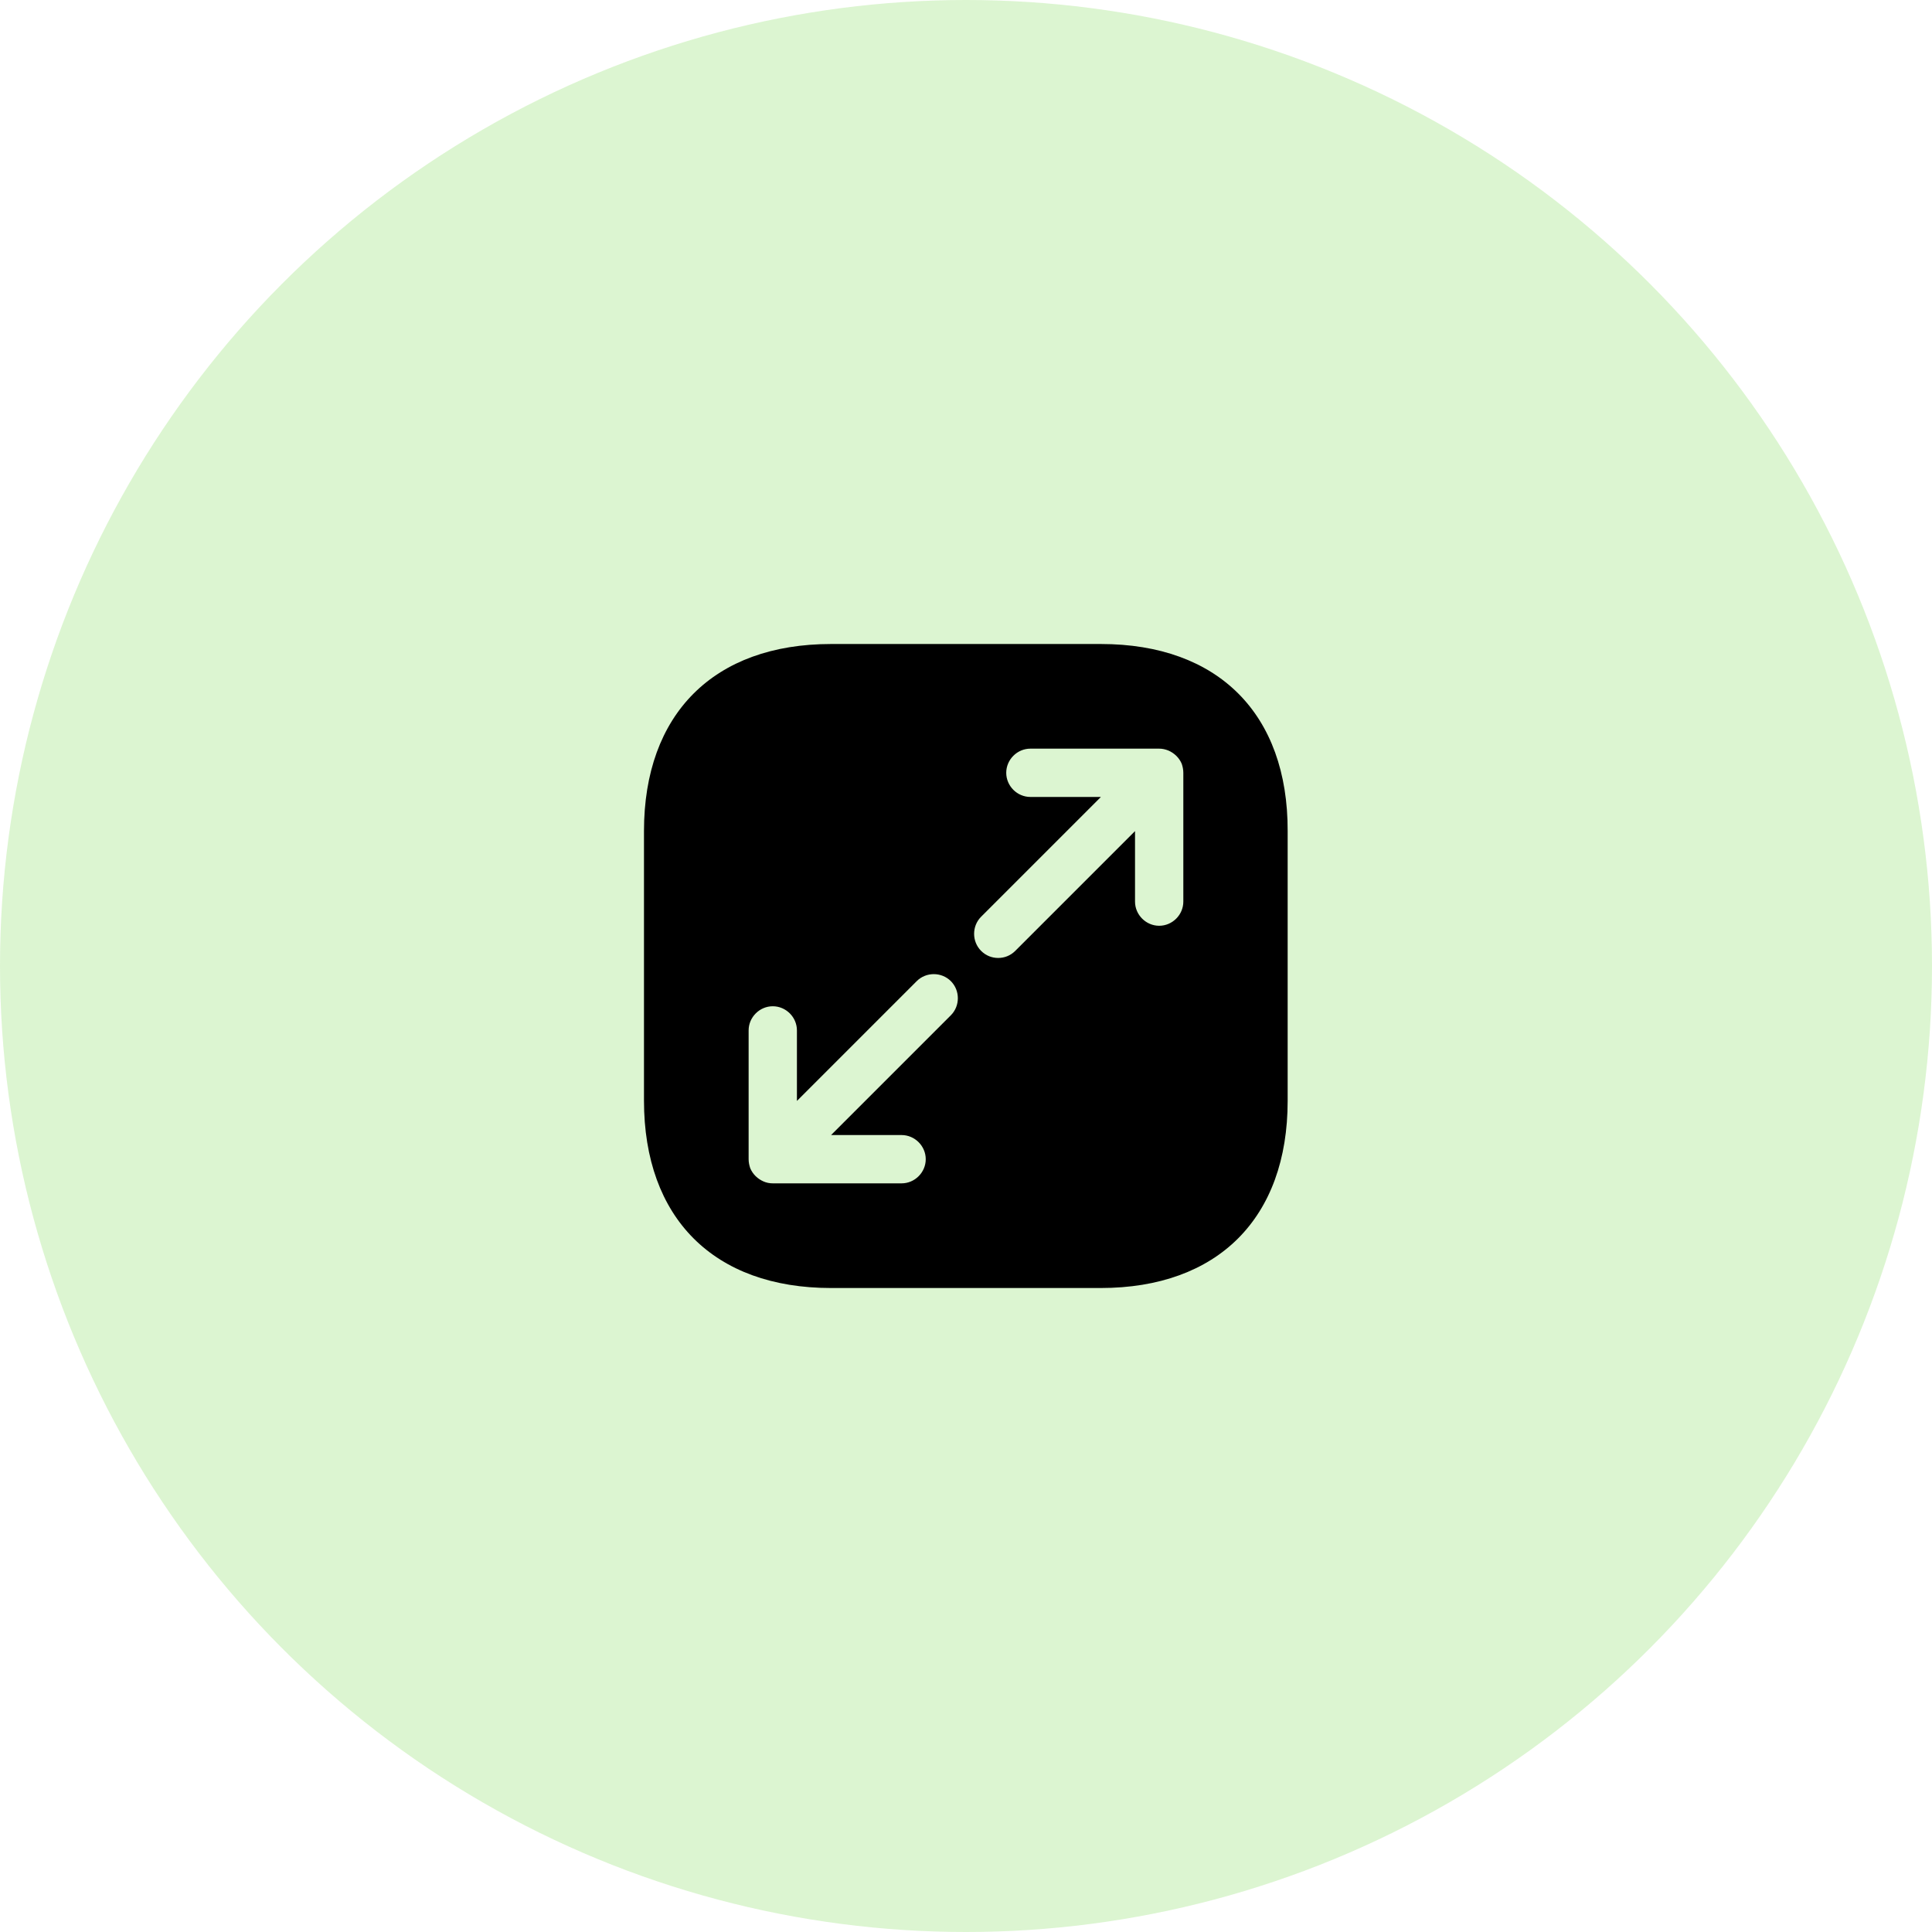 <?xml version="1.0" encoding="UTF-8"?> <svg xmlns="http://www.w3.org/2000/svg" width="80" height="80" viewBox="0 0 80 80" fill="none"><g clip-path="url(#clip0_22346_49403)"><circle opacity="0.3" cx="40" cy="40" r="40" fill="#89DD66"></circle><path d="M45.586 26.667H34.413C29.559 26.667 26.666 29.56 26.666 34.414V45.574C26.666 50.44 29.559 53.334 34.413 53.334H45.573C50.426 53.334 53.319 50.44 53.319 45.587V34.414C53.333 29.56 50.439 26.667 45.586 26.667ZM39.373 42.04L34.413 47H37.333C37.879 47 38.333 47.454 38.333 48C38.333 48.547 37.879 49 37.333 49H31.999C31.866 49 31.733 48.974 31.613 48.92C31.373 48.814 31.173 48.627 31.066 48.374C31.026 48.254 30.999 48.134 30.999 48V42.667C30.999 42.12 31.453 41.667 31.999 41.667C32.546 41.667 32.999 42.12 32.999 42.667V45.587L37.959 40.627C38.346 40.24 38.986 40.24 39.373 40.627C39.759 41.014 39.759 41.654 39.373 42.04ZM48.999 37.334C48.999 37.88 48.546 38.334 47.999 38.334C47.453 38.334 46.999 37.88 46.999 37.334V34.414L42.039 39.374C41.839 39.574 41.586 39.667 41.333 39.667C41.079 39.667 40.826 39.574 40.626 39.374C40.239 38.987 40.239 38.347 40.626 37.96L45.586 33H42.666C42.119 33 41.666 32.547 41.666 32C41.666 31.454 42.119 31 42.666 31H47.999C48.133 31 48.253 31.027 48.386 31.08C48.626 31.187 48.826 31.374 48.933 31.627C48.973 31.747 48.999 31.867 48.999 32V37.334Z" fill="black"></path></g><defs><clipPath id="clip0_22346_49403"><rect width="80" height="80" fill="white"></rect></clipPath></defs></svg> 